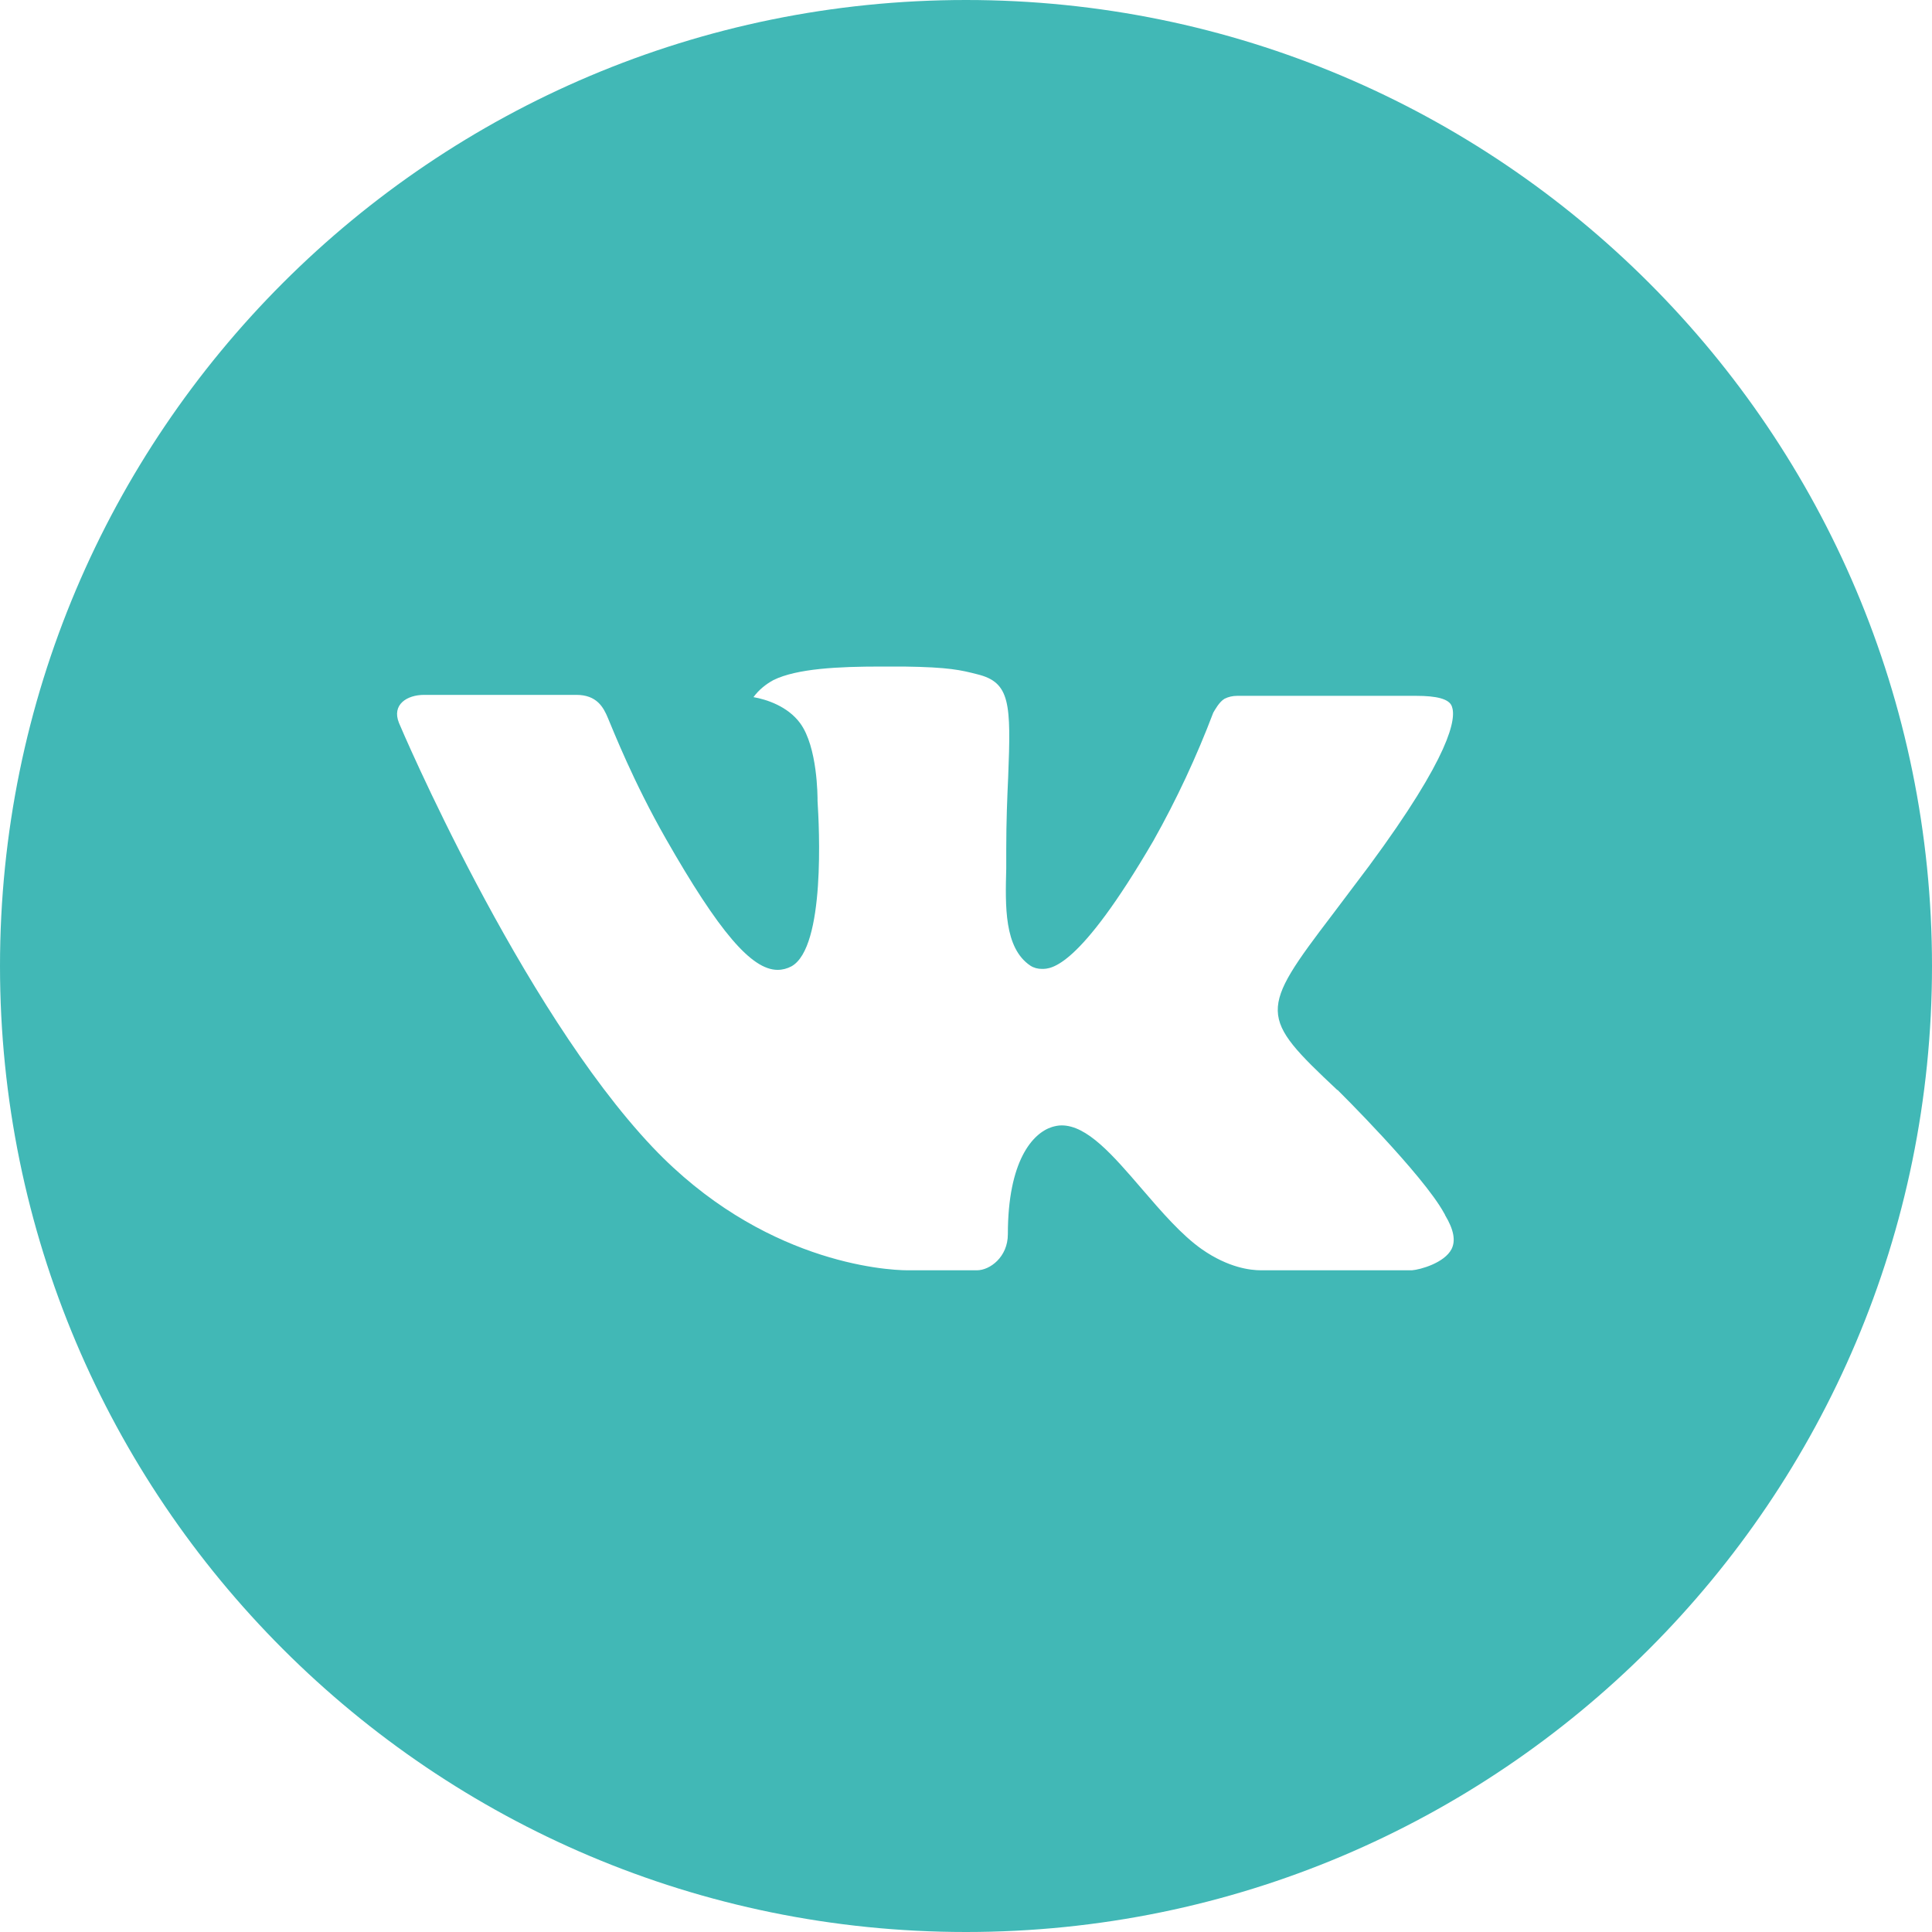 <?xml version="1.0" encoding="UTF-8"?> <svg xmlns="http://www.w3.org/2000/svg" id="_Слой_1" data-name="Слой 1" viewBox="0 0 60 60"><defs><style> .cls-1 { fill: #41b8b6; stroke-width: 0px; } </style></defs><path class="cls-1" d="m30,0C13.43,0,0,13.43,0,30s13.43,30,30,30,30-13.43,30-30S46.57,0,30,0Zm11.54,33.85s2.65,2.62,3.31,3.83c.02.03.03.05.03.06.27.45.33.79.2,1.05-.22.43-.97.64-1.23.66h-4.69c-.33,0-1.01-.08-1.83-.65-.63-.44-1.26-1.17-1.87-1.88-.91-1.06-1.7-1.97-2.49-1.97-.1,0-.2.02-.3.05-.6.19-1.37,1.05-1.37,3.33,0,.71-.56,1.12-.96,1.12h-2.15c-.73,0-4.54-.26-7.92-3.82-4.13-4.36-7.85-13.1-7.88-13.18-.23-.57.25-.87.78-.87h4.73c.63,0,.84.38.98.72.17.4.79,1.98,1.8,3.75,1.65,2.89,2.66,4.07,3.47,4.07.15,0,.3-.04.43-.11,1.06-.59.86-4.35.81-5.13,0-.15,0-1.68-.54-2.42-.39-.53-1.05-.74-1.45-.81.16-.22.38-.4.62-.53.73-.36,2.03-.42,3.33-.42h.72c1.41.02,1.77.11,2.28.24,1.03.25,1.05.91.96,3.19-.03.65-.06,1.38-.06,2.24,0,.19,0,.39,0,.6-.03,1.16-.07,2.47.75,3.02.11.07.23.1.36.1.28,0,1.14,0,3.46-3.98.72-1.28,1.34-2.61,1.86-3.98.05-.08.18-.33.35-.43.12-.06.25-.09.39-.09h5.57c.61,0,1.02.09,1.1.33.14.37-.03,1.51-2.57,4.95l-1.13,1.5c-2.3,3.02-2.3,3.17.14,5.46h0Z"></path></svg> 